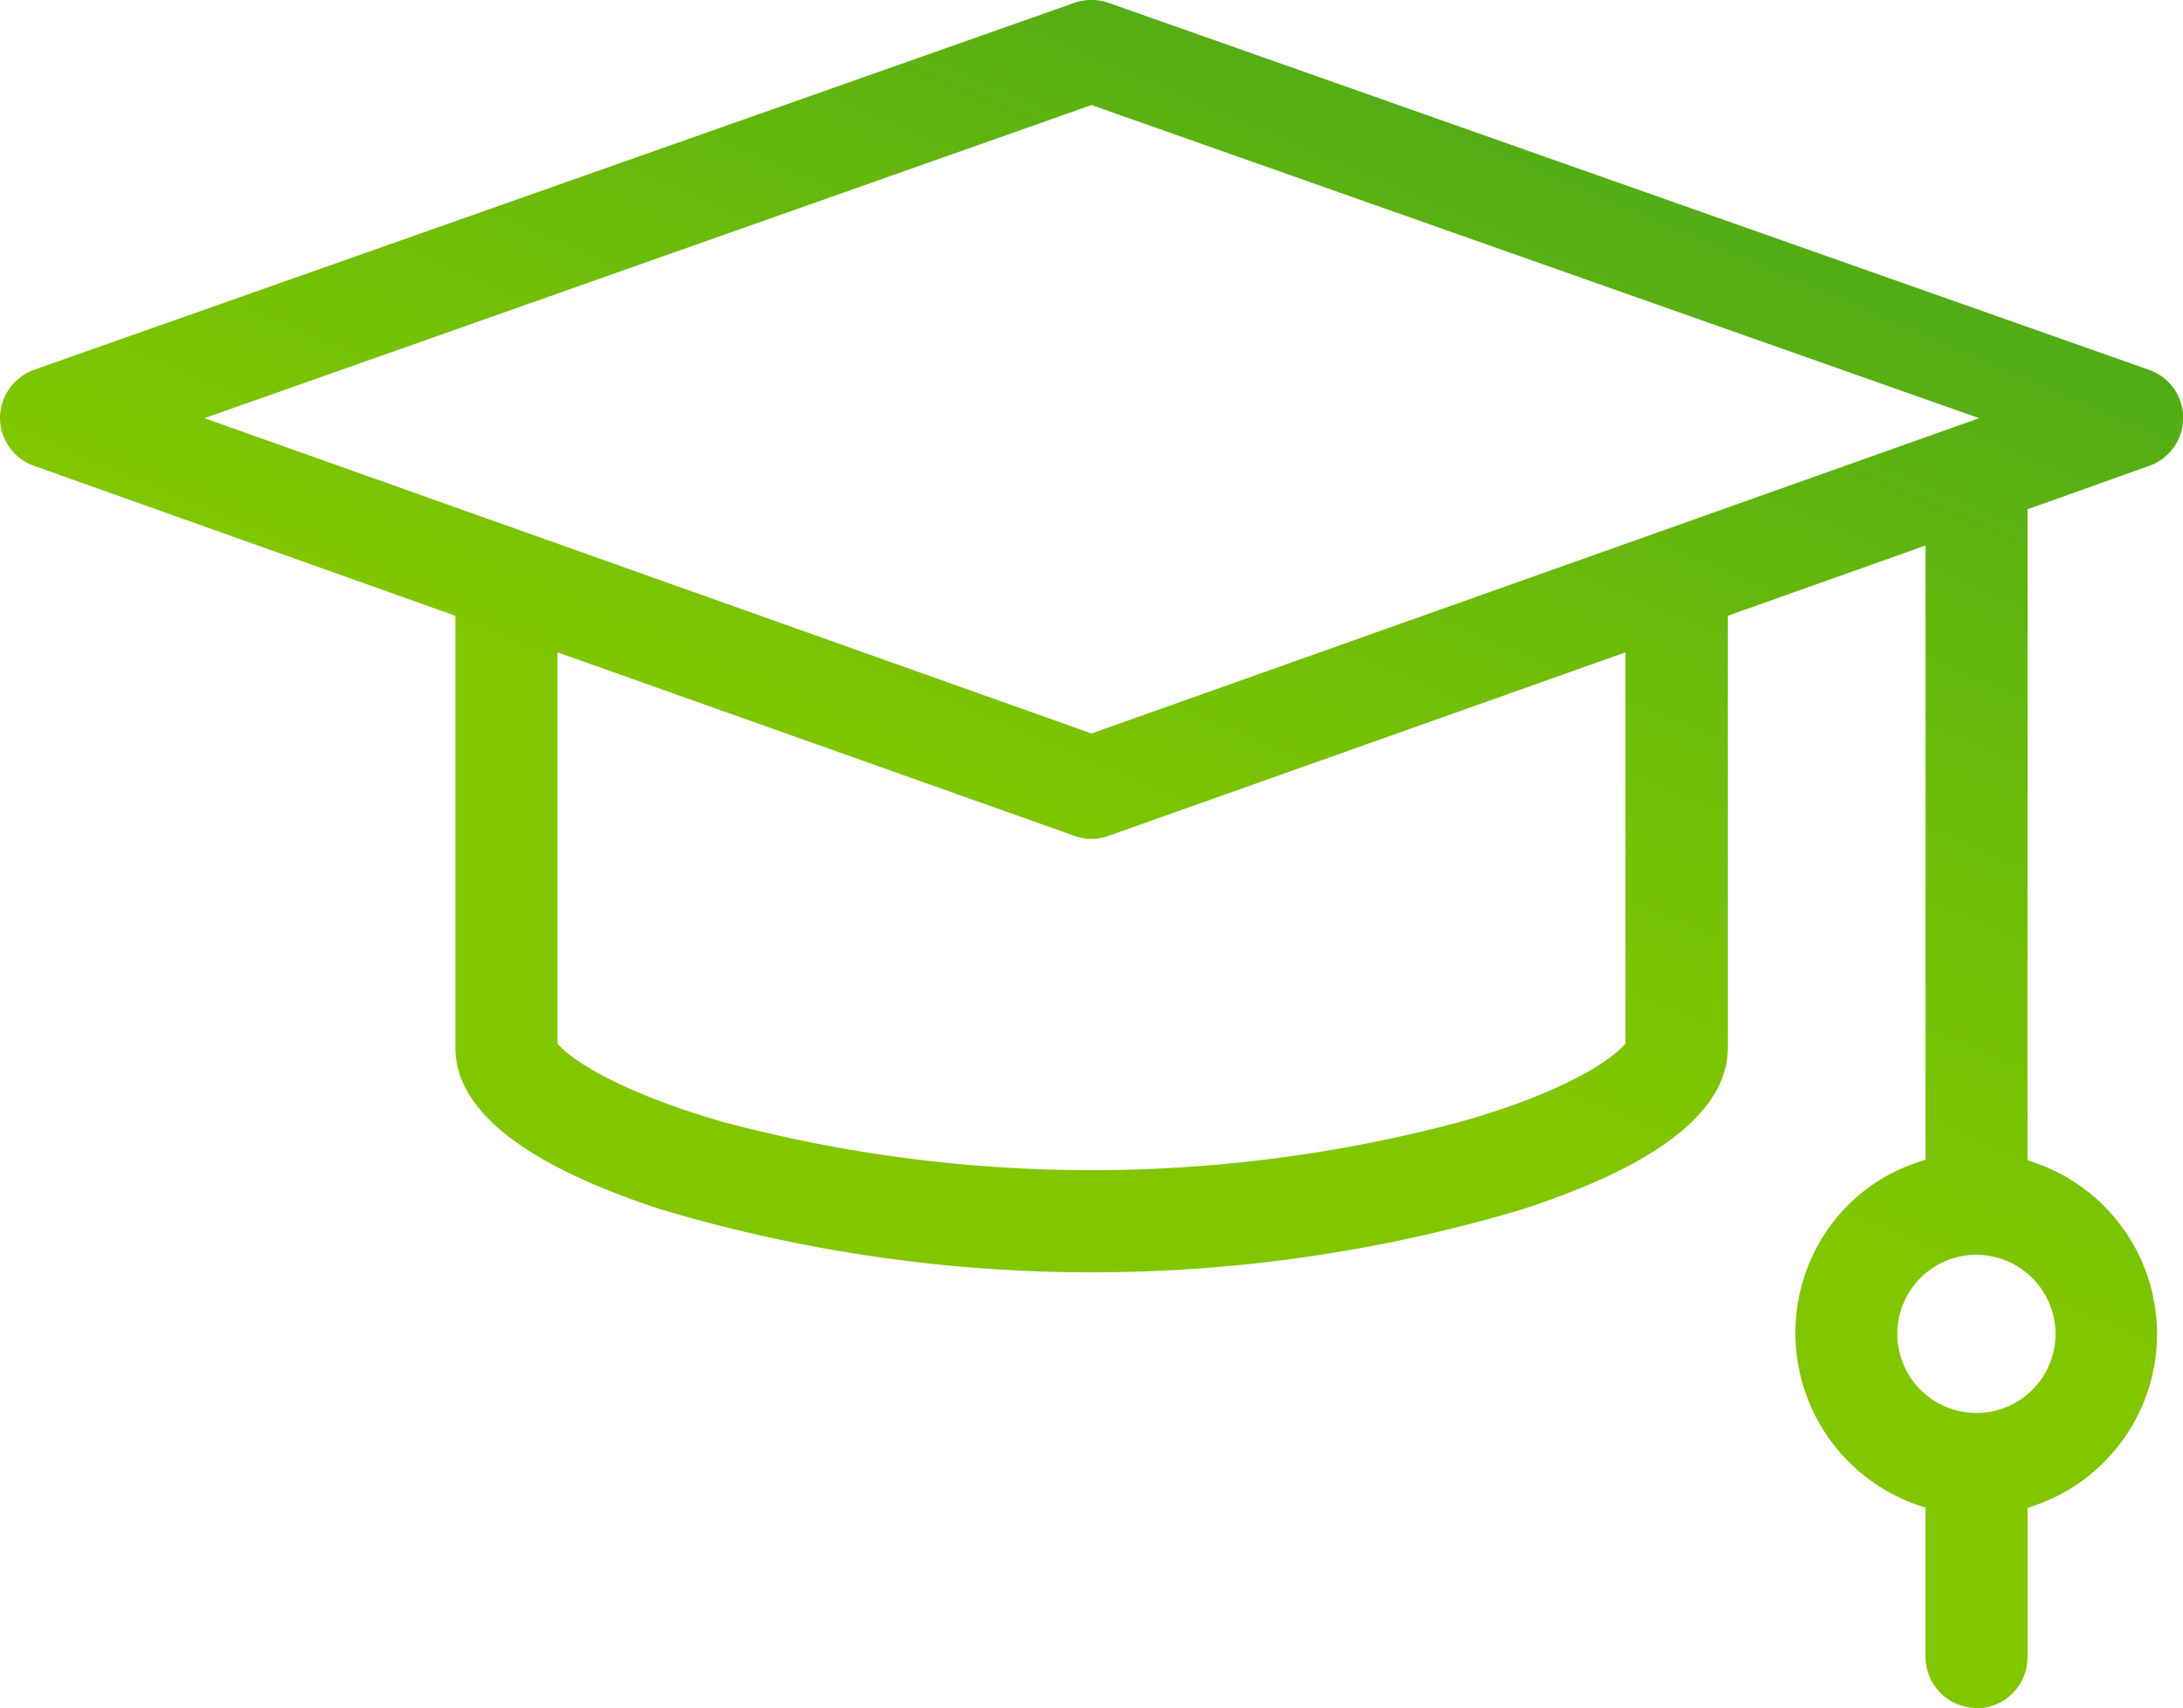 <svg id="Group_475" data-name="Group 475" xmlns="http://www.w3.org/2000/svg" xmlns:xlink="http://www.w3.org/1999/xlink" width="68.663" height="53.732" viewBox="0 0 68.663 53.732">
  <defs>
    <linearGradient id="linear-gradient" x1="0.976" y1="-0.176" x2="0.436" y2="0.65" gradientUnits="objectBoundingBox">
      <stop offset="0" stop-color="#00803d"/>
      <stop offset="0.059" stop-color="#098538"/>
      <stop offset="0.506" stop-color="#48a81a"/>
      <stop offset="0.831" stop-color="#70be07"/>
      <stop offset="1" stop-color="#80c700"/>
    </linearGradient>
  </defs>
  <g id="Group_474" data-name="Group 474">
    <g id="Group_473" data-name="Group 473">
      <g id="Group_472" data-name="Group 472">
        <g id="Group_471" data-name="Group 471">
          <path id="Path_319" data-name="Path 319" d="M1217.293,1073.613a1.606,1.606,0,0,0,1.606-1.606v-4.692l.276-.1a5.7,5.7,0,0,0,0-10.746l-.276-.1V1035.9l3.819-1.364a1.6,1.6,0,0,0,0-3.024l-32.725-11.542a1.616,1.616,0,0,0-1.072,0l-32.724,11.542a1.624,1.624,0,0,0-1.071,1.5,1.606,1.606,0,0,0,1.071,1.521l13.252,4.716v13.581c0,1.986,2.194,3.7,6.5,5.1a47.333,47.333,0,0,0,27.023,0c4.319-1.4,6.5-3.11,6.5-5.1v-13.581l6.22-2.211v19.317l-.292.1a5.554,5.554,0,0,0-3.037,2.492,5.729,5.729,0,0,0,3.036,8.256l.293.1v4.692a1.607,1.607,0,0,0,1.607,1.606Zm-11.041-20.9-.121.121c-.207.207-1.4,1.3-5.132,2.349a45.05,45.05,0,0,1-23.083,0c-3.732-1.072-4.924-2.143-5.132-2.349l-.121-.121V1040.4l16.258,5.771a1.527,1.527,0,0,0,1.072,0l16.258-5.771Zm-16.794-9.762-27.9-9.917,27.9-9.849,27.92,9.849Zm30.322,18.884a2.488,2.488,0,1,1-2.488-2.488A2.5,2.5,0,0,1,1219.78,1061.837Z" transform="translate(-1155.126 -1019.881)" fill="url(#linear-gradient)"/>
        </g>
      </g>
    </g>
  </g>
</svg>
